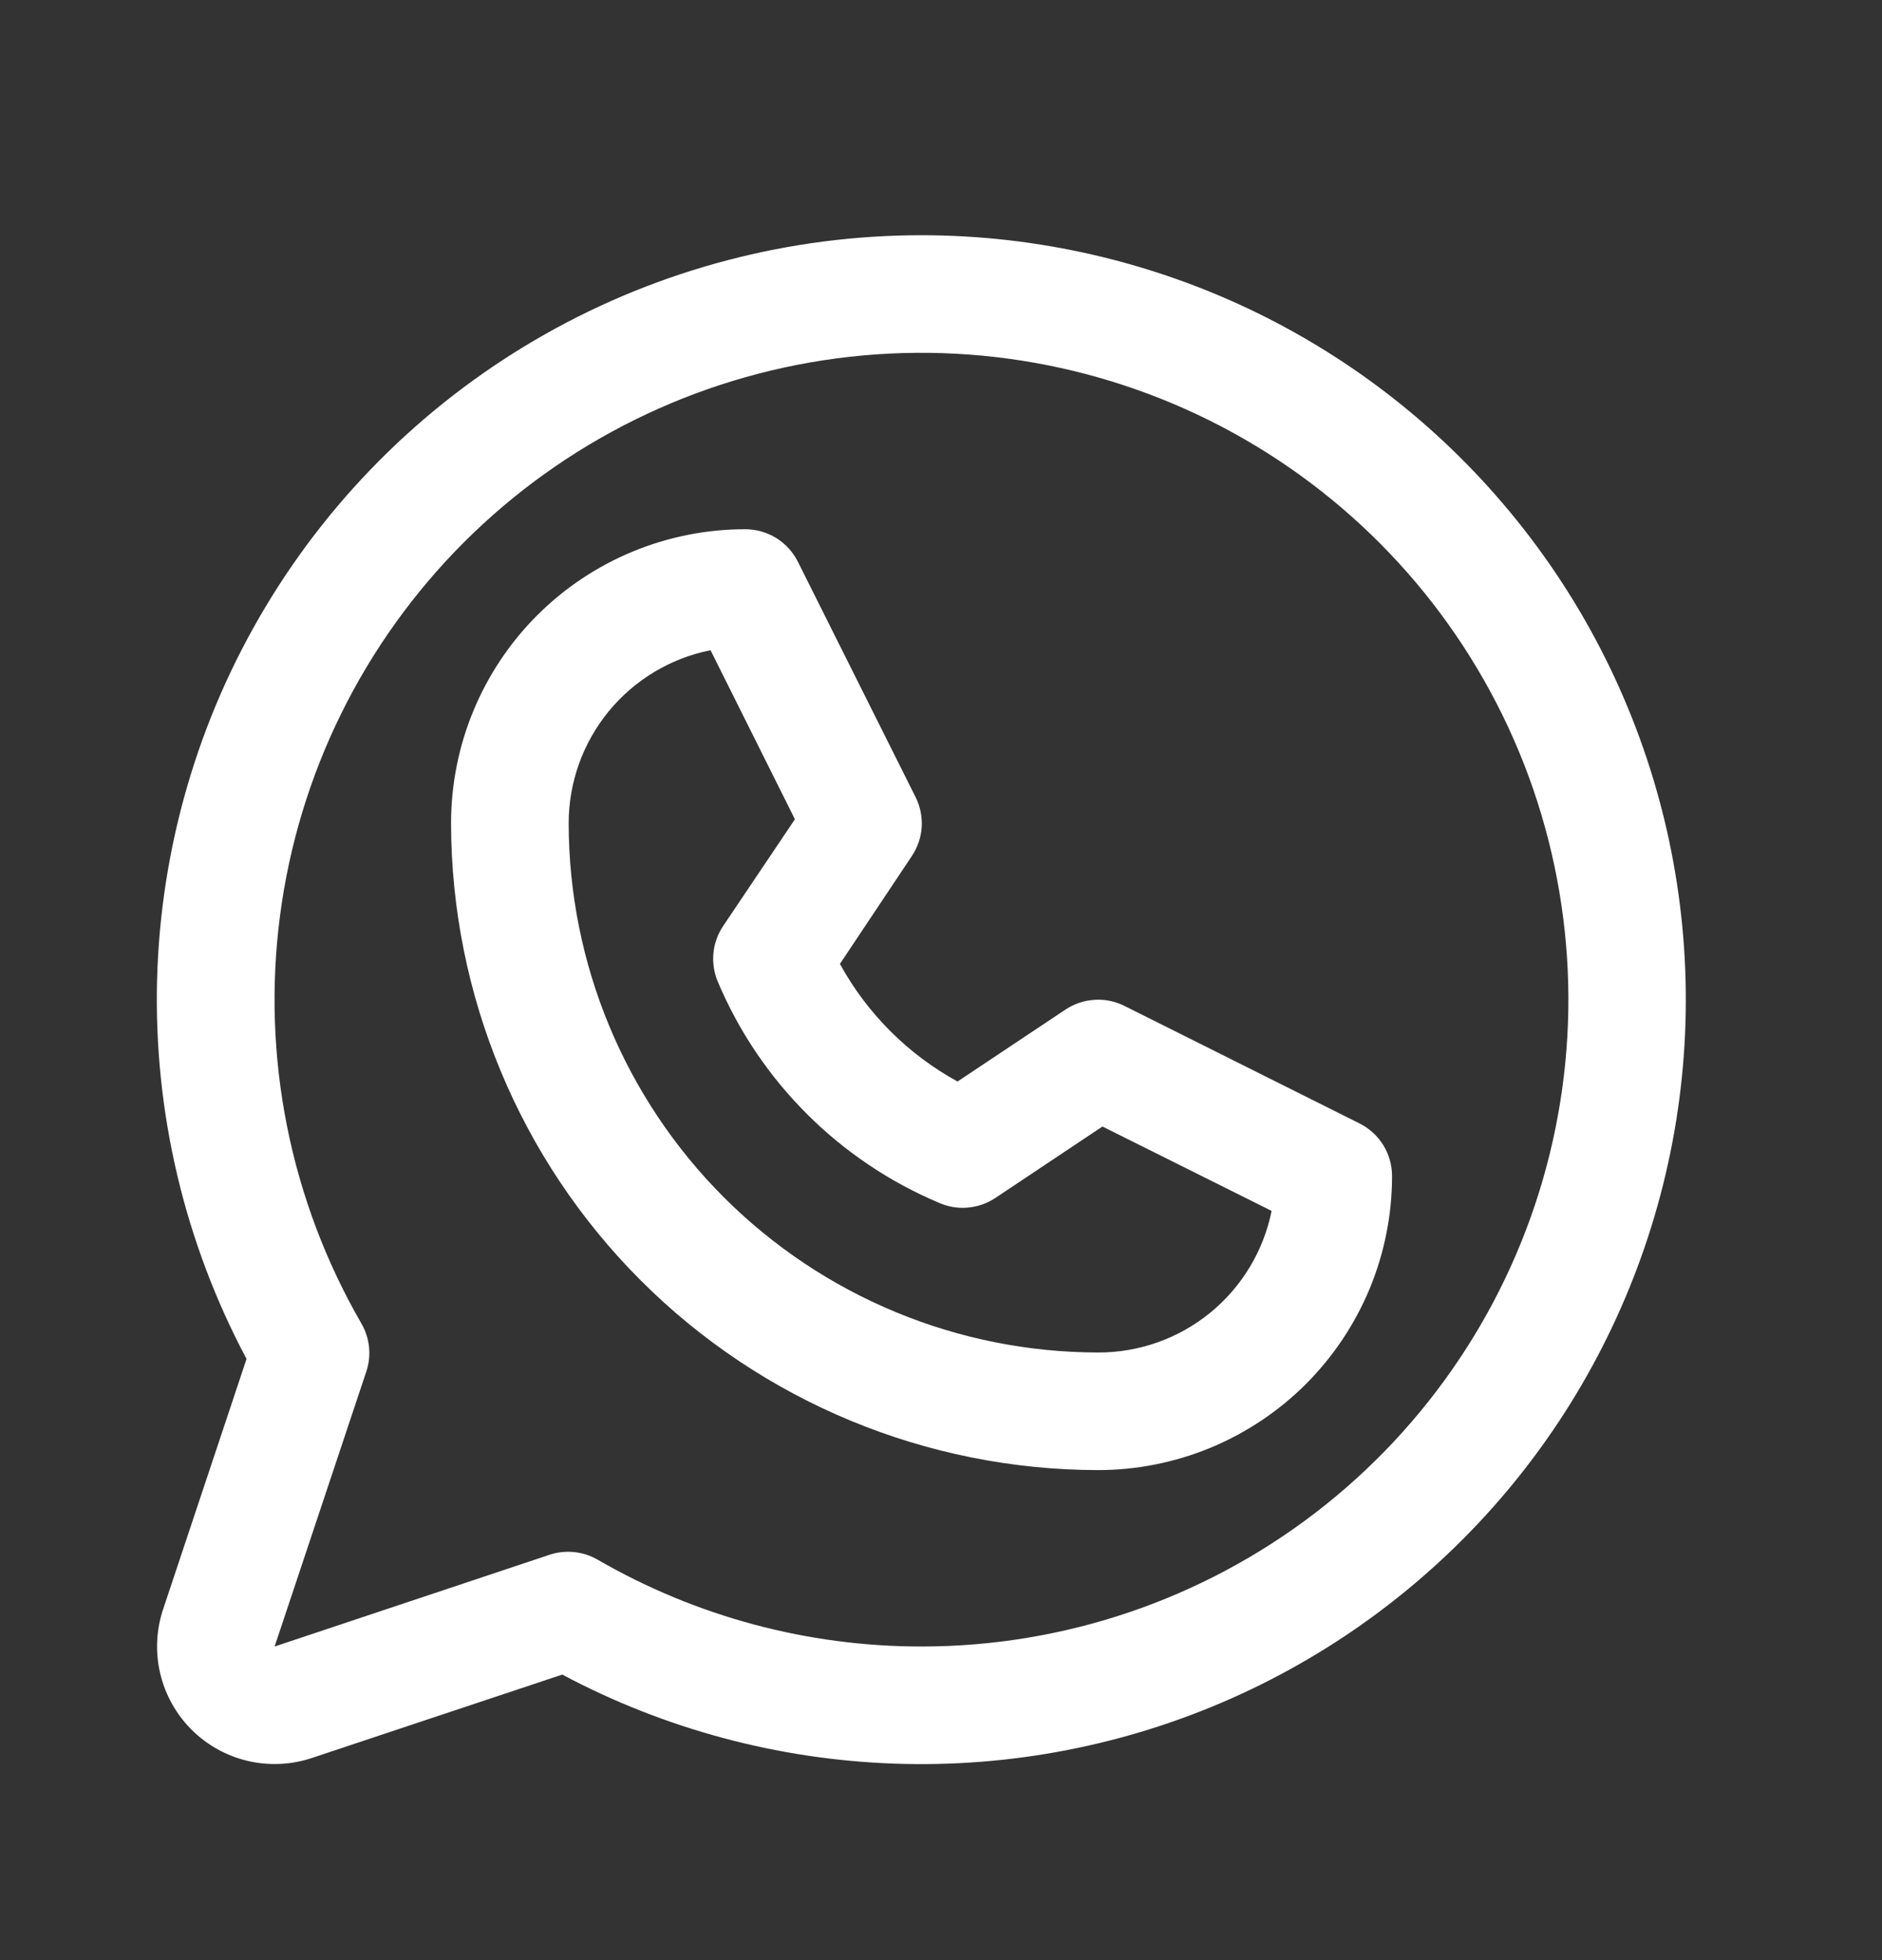 <svg width="24" height="25" viewBox="0 0 24 25" fill="none" xmlns="http://www.w3.org/2000/svg">
<rect x="0" y="0" width="24" height="25" fill="#333333" stroke="none"/>
<g id="WhatsappLogo">
<path id="Vector" d="M17.338 14.329L14.338 12.829C14.22 12.77 14.088 12.743 13.957 12.752C13.825 12.76 13.698 12.803 13.588 12.876L12.211 13.794C11.578 13.447 11.058 12.927 10.711 12.294L11.629 10.917C11.702 10.807 11.745 10.68 11.754 10.549C11.762 10.417 11.735 10.285 11.676 10.167L10.176 7.167C10.114 7.042 10.018 6.936 9.899 6.862C9.78 6.789 9.642 6.75 9.502 6.75C8.508 6.75 7.554 7.145 6.85 7.848C6.147 8.552 5.752 9.505 5.752 10.5C5.755 12.687 6.625 14.784 8.171 16.331C9.718 17.878 11.815 18.747 14.002 18.75C14.495 18.75 14.982 18.653 15.437 18.465C15.892 18.276 16.306 18 16.654 17.652C17.002 17.303 17.278 16.89 17.467 16.435C17.655 15.98 17.752 15.492 17.752 15C17.752 14.861 17.713 14.724 17.64 14.605C17.567 14.487 17.462 14.391 17.338 14.329ZM14.002 17.25C12.213 17.248 10.497 16.536 9.231 15.271C7.966 14.005 7.254 12.29 7.252 10.5C7.252 9.98 7.432 9.476 7.762 9.073C8.092 8.671 8.55 8.395 9.061 8.293L10.137 10.449L9.221 11.812C9.152 11.915 9.11 12.033 9.098 12.156C9.086 12.279 9.105 12.403 9.152 12.517C9.689 13.792 10.704 14.806 11.979 15.343C12.093 15.393 12.218 15.413 12.342 15.402C12.466 15.391 12.586 15.35 12.69 15.281L14.059 14.368L16.216 15.444C16.113 15.955 15.836 16.414 15.432 16.744C15.028 17.073 14.523 17.252 14.002 17.25ZM11.752 3C10.069 3 8.414 3.435 6.949 4.264C5.484 5.093 4.258 6.287 3.392 7.73C2.525 9.173 2.047 10.816 2.003 12.499C1.96 14.181 2.353 15.847 3.144 17.332L2.08 20.525C1.992 20.789 1.979 21.073 2.043 21.344C2.107 21.615 2.245 21.863 2.442 22.06C2.639 22.257 2.887 22.395 3.158 22.459C3.43 22.523 3.713 22.51 3.977 22.422L7.17 21.358C8.477 22.054 9.926 22.442 11.406 22.494C12.886 22.546 14.359 22.26 15.712 21.658C17.065 21.056 18.263 20.153 19.216 19.019C20.168 17.885 20.849 16.548 21.208 15.111C21.567 13.674 21.593 12.175 21.286 10.726C20.978 9.277 20.345 7.917 19.433 6.75C18.522 5.583 17.357 4.638 16.026 3.988C14.695 3.339 13.233 3.001 11.752 3ZM11.752 21C10.302 21.001 8.877 20.619 7.622 19.893C7.53 19.84 7.427 19.806 7.322 19.796C7.216 19.785 7.109 19.796 7.008 19.83L3.502 21L4.671 17.494C4.705 17.393 4.717 17.286 4.706 17.18C4.695 17.075 4.662 16.973 4.609 16.881C3.7 15.308 3.335 13.48 3.571 11.679C3.806 9.878 4.63 8.205 5.913 6.92C7.197 5.635 8.869 4.809 10.669 4.571C12.47 4.333 14.299 4.696 15.872 5.603C17.446 6.511 18.676 7.912 19.372 9.59C20.067 11.268 20.19 13.128 19.72 14.883C19.251 16.637 18.215 18.188 16.775 19.294C15.334 20.4 13.569 21 11.752 21Z" fill="white"/>
</g>
</svg>

